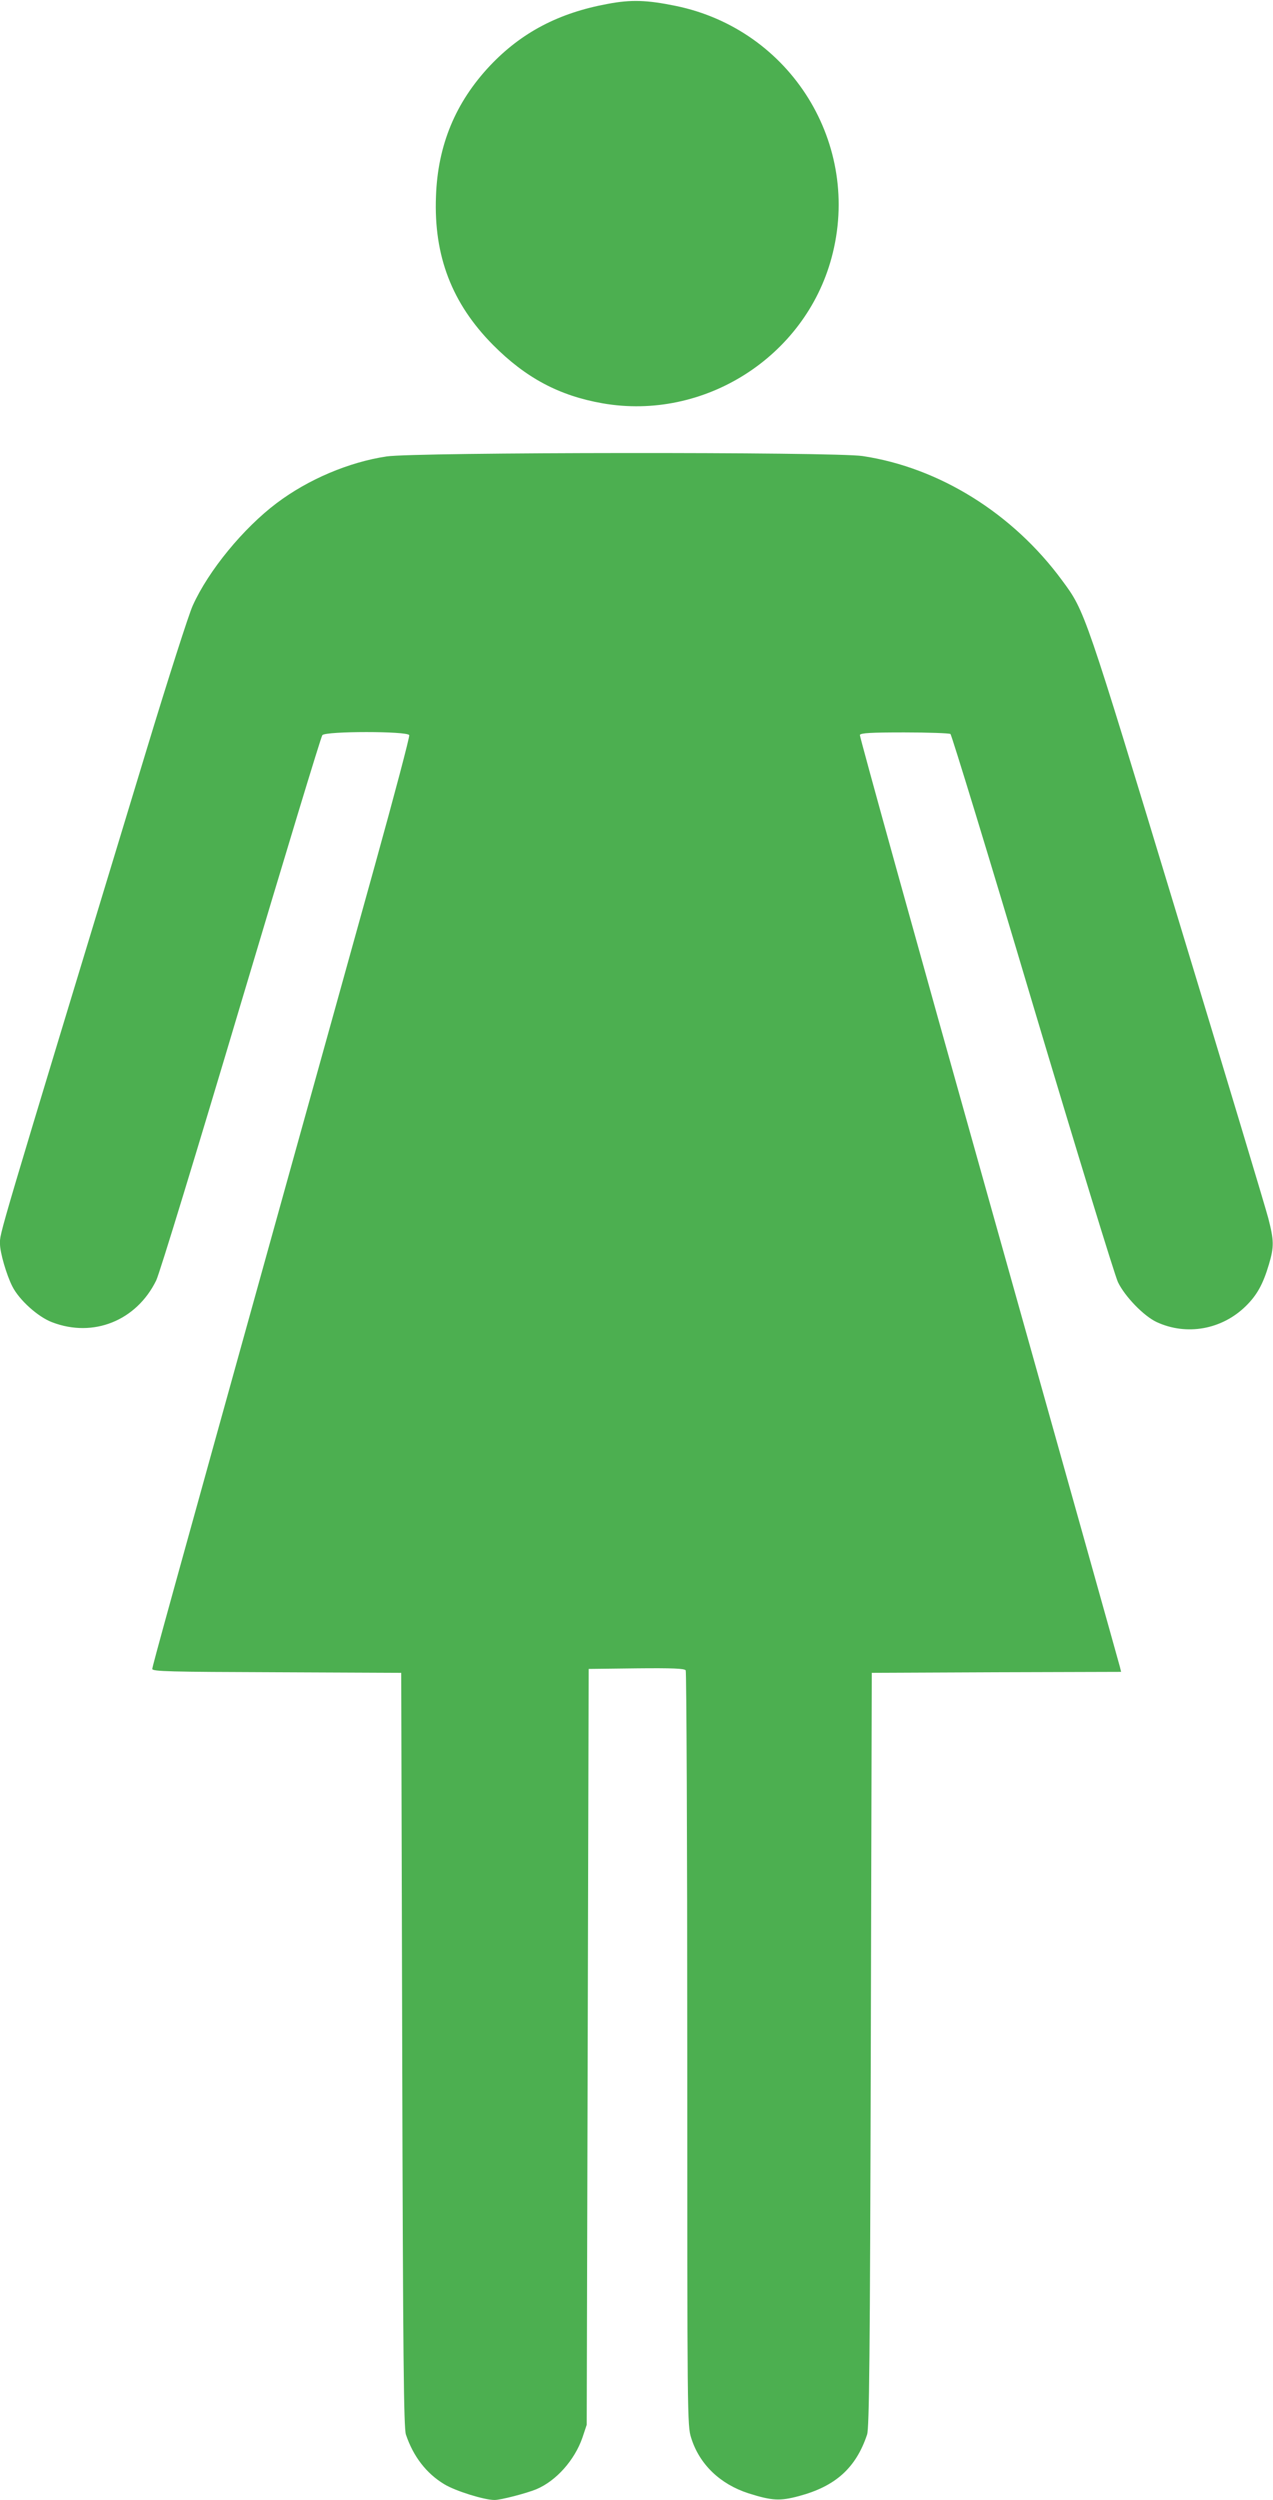 <?xml version="1.0" standalone="no"?>
<!DOCTYPE svg PUBLIC "-//W3C//DTD SVG 20010904//EN"
 "http://www.w3.org/TR/2001/REC-SVG-20010904/DTD/svg10.dtd">
<svg version="1.0" xmlns="http://www.w3.org/2000/svg"
 width="652pt" height="1280pt" viewBox="0 0 652 1280"
 preserveAspectRatio="xMidYMid meet">
<g transform="translate(0,1280) scale(0.1,-0.1)"
fill="#4caf50" stroke="none">
<path d="M3112 12780 c-251 -46 -442 -147 -602 -316 -177 -188 -268 -407 -277
-669 -12 -306 82 -549 292 -761 168 -169 339 -260 561 -299 520 -91 1036 237
1173 745 157 580 -208 1169 -799 1290 -147 30 -227 33 -348 10z"/>
<path d="M1980 10463 c-193 -29 -401 -117 -563 -239 -170 -128 -349 -345 -430
-525 -19 -41 -126 -374 -237 -740 -780 -2568 -750 -2467 -750 -2528 0 -44 33
-158 63 -217 35 -70 132 -157 204 -184 211 -81 432 8 533 214 17 34 210 667
434 1419 223 747 410 1365 417 1373 17 21 437 21 445 0 3 -8 -76 -306 -175
-663 -99 -356 -301 -1084 -450 -1618 -610 -2194 -691 -2487 -691 -2500 0 -13
90 -15 638 -17 l637 -3 5 -1930 c4 -1585 8 -1937 19 -1970 38 -113 105 -199
196 -254 57 -35 205 -81 258 -81 32 0 163 34 214 55 102 43 196 149 236 264
l22 66 5 1935 5 1935 244 3 c189 2 246 -1 253 -10 4 -7 8 -880 8 -1939 0
-1893 0 -1928 20 -1991 42 -135 148 -237 294 -284 120 -38 161 -40 258 -14
187 50 292 144 349 315 11 33 15 387 19 1970 l5 1930 639 3 638 2 -6 25 c-3
13 -305 1089 -671 2392 -366 1302 -663 2373 -661 2380 4 10 57 13 228 13 123
0 229 -4 236 -8 6 -5 196 -624 420 -1378 225 -753 422 -1396 438 -1429 36 -74
132 -173 198 -204 153 -71 334 -39 457 82 57 56 88 112 118 213 27 91 26 123
-3 236 -13 51 -223 748 -466 1548 -475 1566 -473 1560 -590 1718 -252 343
-629 578 -1022 637 -144 22 -2296 20 -2438 -2z"/>
</g>
</svg>
